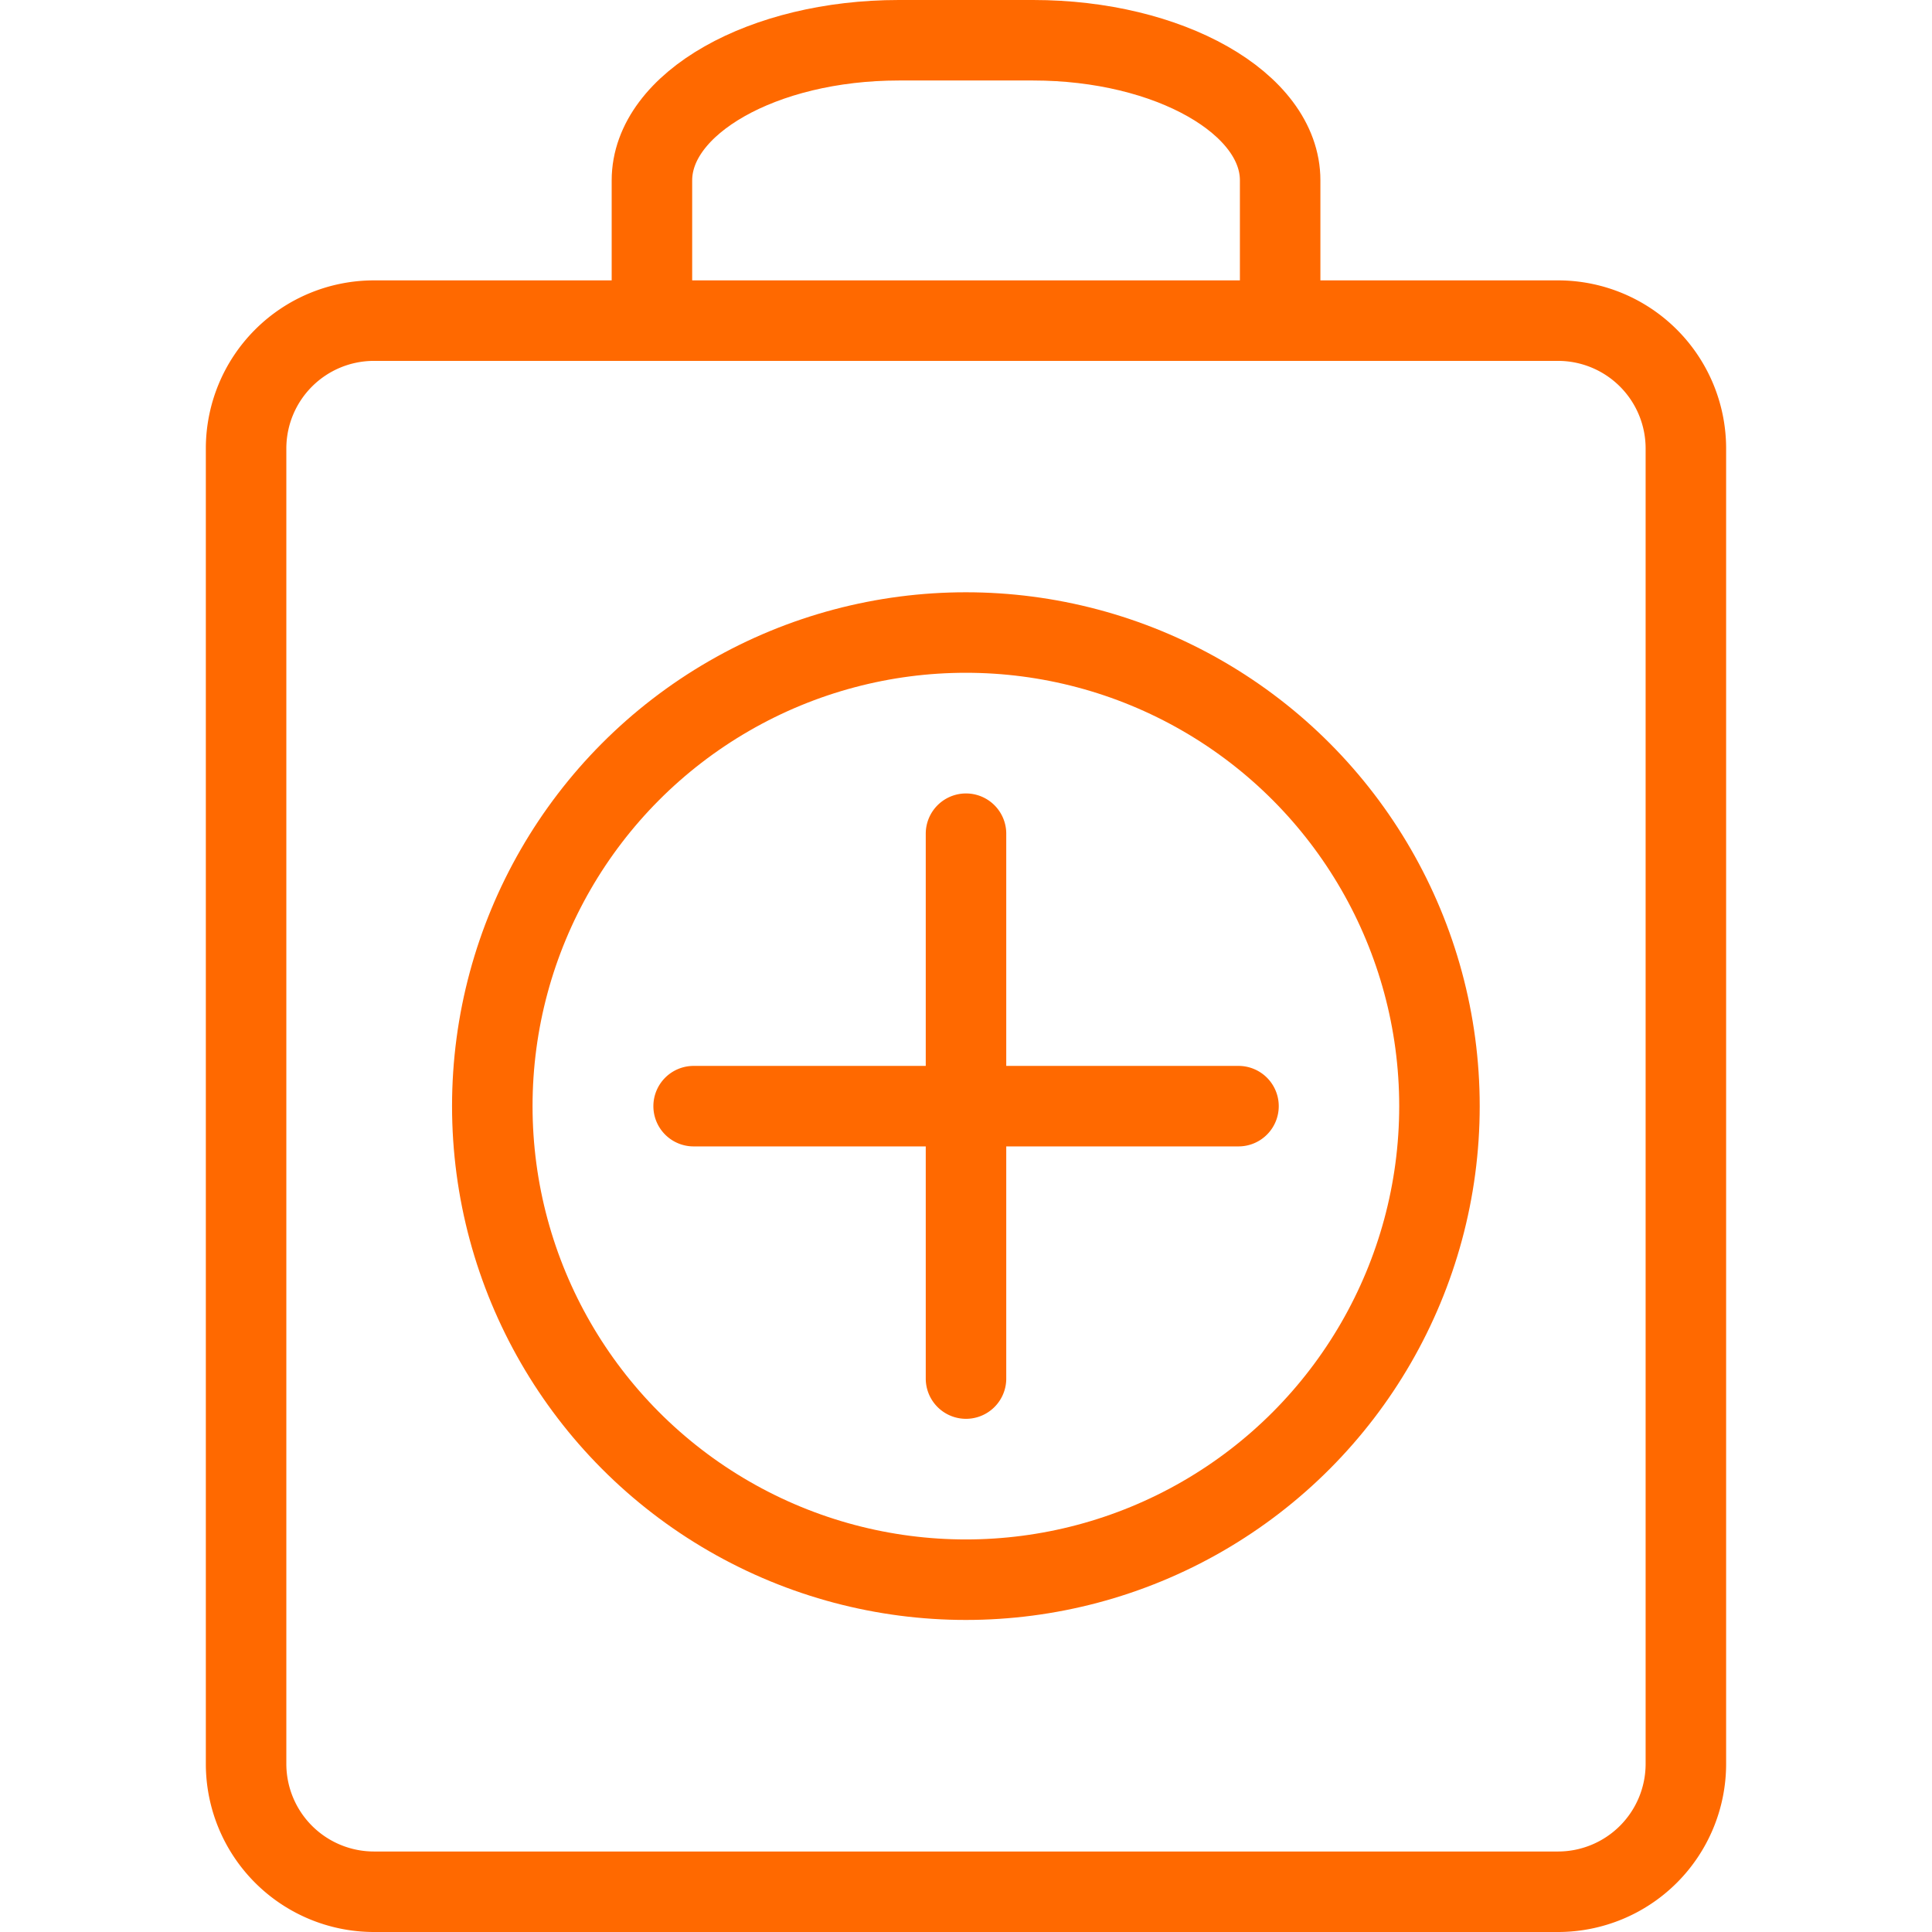<svg xmlns="http://www.w3.org/2000/svg" width="48" height="48" fill="rgba(255,105,0,1)" viewBox="0 0 48 48"><g fill="none" stroke="rgba(255,105,0,1)" stroke-width="2" stroke-linecap="round" stroke-linejoin="round" stroke-miterlimit="10"><path d="M24 20.713V34.25M30.77 27.482H17.233M41.885 43.83A3.178 3.178 0 0 1 38.717 47H9.284a3.178 3.178 0 0 1-3.17-3.17V11.134a3.177 3.177 0 0 1 3.17-3.168h29.433a3.177 3.177 0 0 1 3.168 3.168V43.83z"/><circle cx="23.997" cy="27.481" r="11.766"/><path d="M16.197 7.965V4.482C16.197 2.565 18.957 1 22.33 1h3.34c3.373 0 6.135 1.565 6.135 3.48v3.484"/></g></svg>